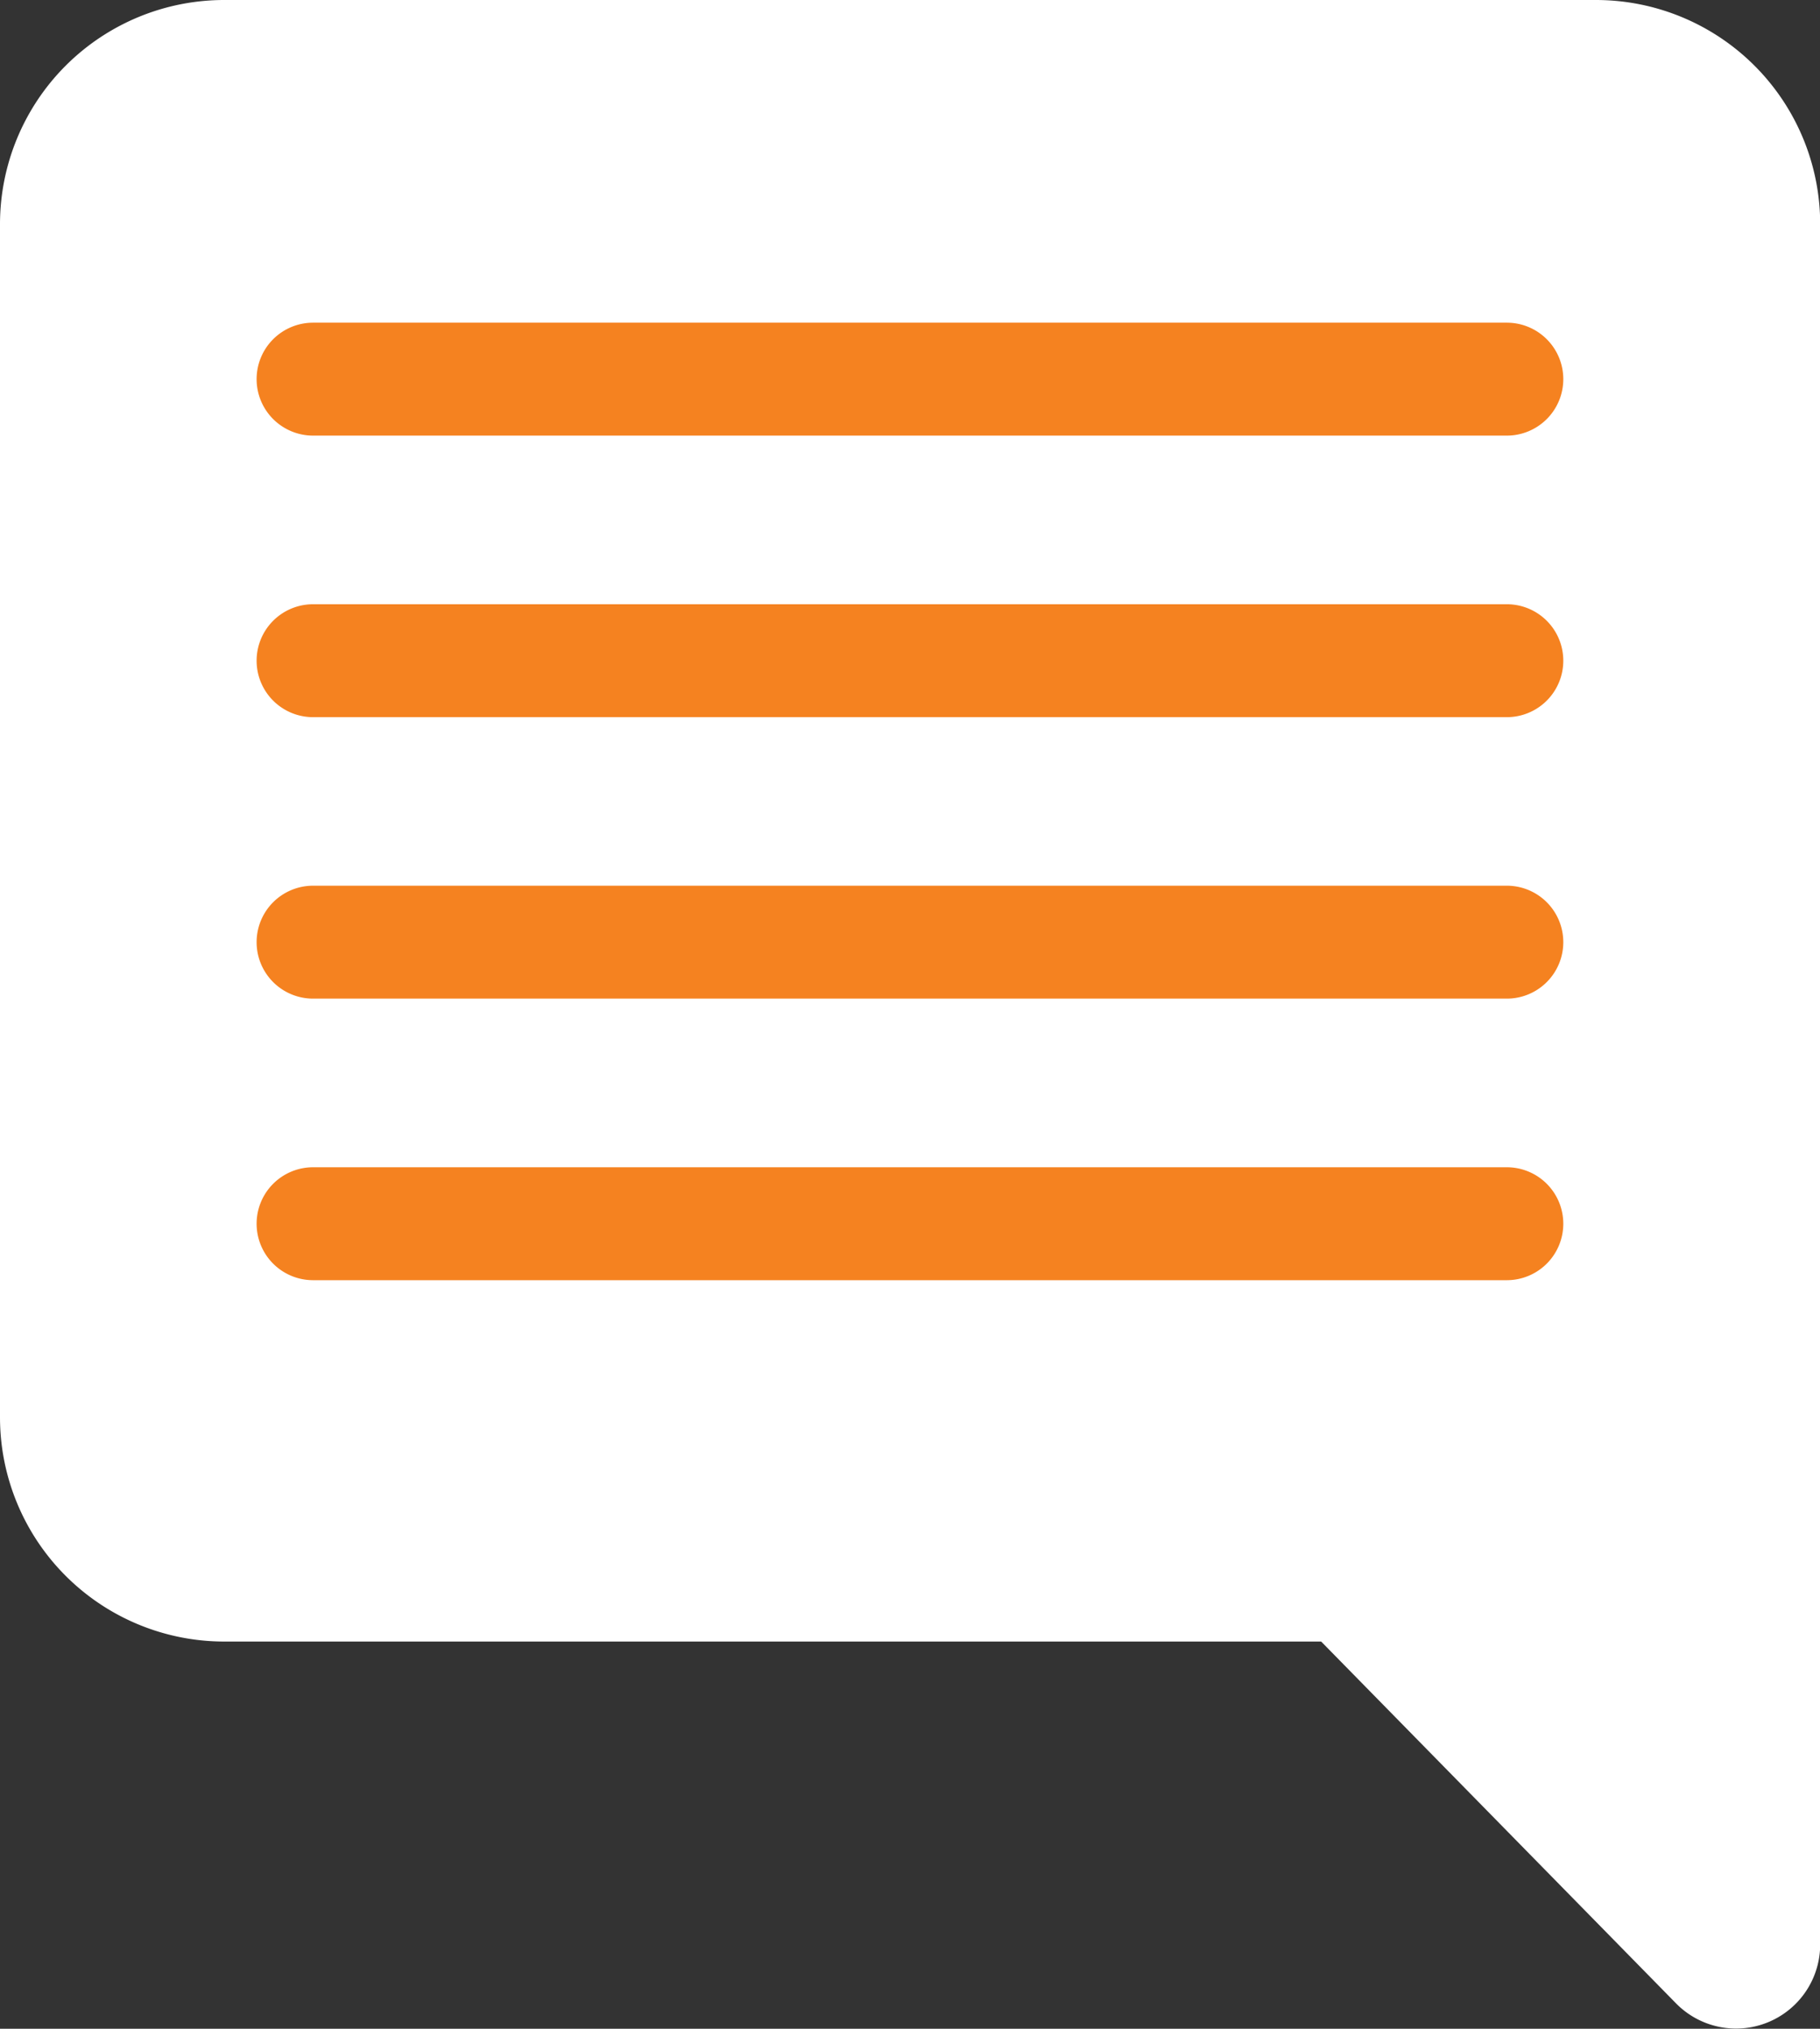 <svg xmlns="http://www.w3.org/2000/svg" width="19.341" height="21.559" viewBox="0 0 19.341 21.559">
  <rect x="0" y="0" width="19.341" height="21.559" fill="#333333" stroke="none"/>
  <g id="Group_337" data-name="Group 337" transform="translate(0)">
    <g id="Group_170" data-name="Group 170" transform="translate(0 0)">
      <path id="Path_805" data-name="Path 805" d="M1751.36-991.223v12.678a2.383,2.383,0,0,0,2.383,2.383H1765.4l3.771,3.845a.894.894,0,0,0,1.532-.626v-18.28a2.383,2.383,0,0,0-2.383-2.383h-14.575A2.383,2.383,0,0,0,1751.36-991.223Z" transform="translate(-1751.36 993.606)" fill="#fff"/>
      <g id="Group_169" data-name="Group 169" transform="translate(2.729 3.432)">
        <path id="Path_806" data-name="Path 806" d="M1772.135-982.989h-12.686a.6.6,0,0,1-.6-.6.6.6,0,0,1,.6-.6h12.686a.6.6,0,0,1,.6.6A.6.6,0,0,1,1772.135-982.989Z" transform="translate(-1758.851 984.186)" fill="#f58220"/>
        <path id="Path_807" data-name="Path 807" d="M1772.135-974.777h-12.686a.6.6,0,0,1-.6-.6.6.6,0,0,1,.6-.6h12.686a.6.6,0,0,1,.6.6A.6.6,0,0,1,1772.135-974.777Z" transform="translate(-1758.851 978.966)" fill="#f58220"/>
        <path id="Path_808" data-name="Path 808" d="M1772.135-966.566h-12.686a.6.6,0,0,1-.6-.6.6.6,0,0,1,.6-.6h12.686a.6.6,0,0,1,.6.6A.6.6,0,0,1,1772.135-966.566Z" transform="translate(-1758.851 973.746)" fill="#f58220"/>
        <path id="Path_809" data-name="Path 809" d="M1772.135-958.354h-12.686a.6.6,0,0,1-.6-.6.6.6,0,0,1,.6-.6h12.686a.6.6,0,0,1,.6.6A.6.6,0,0,1,1772.135-958.354Z" transform="translate(-1758.851 968.526)" fill="#f58220"/>
      </g>
    </g>
  </g>
</svg>
